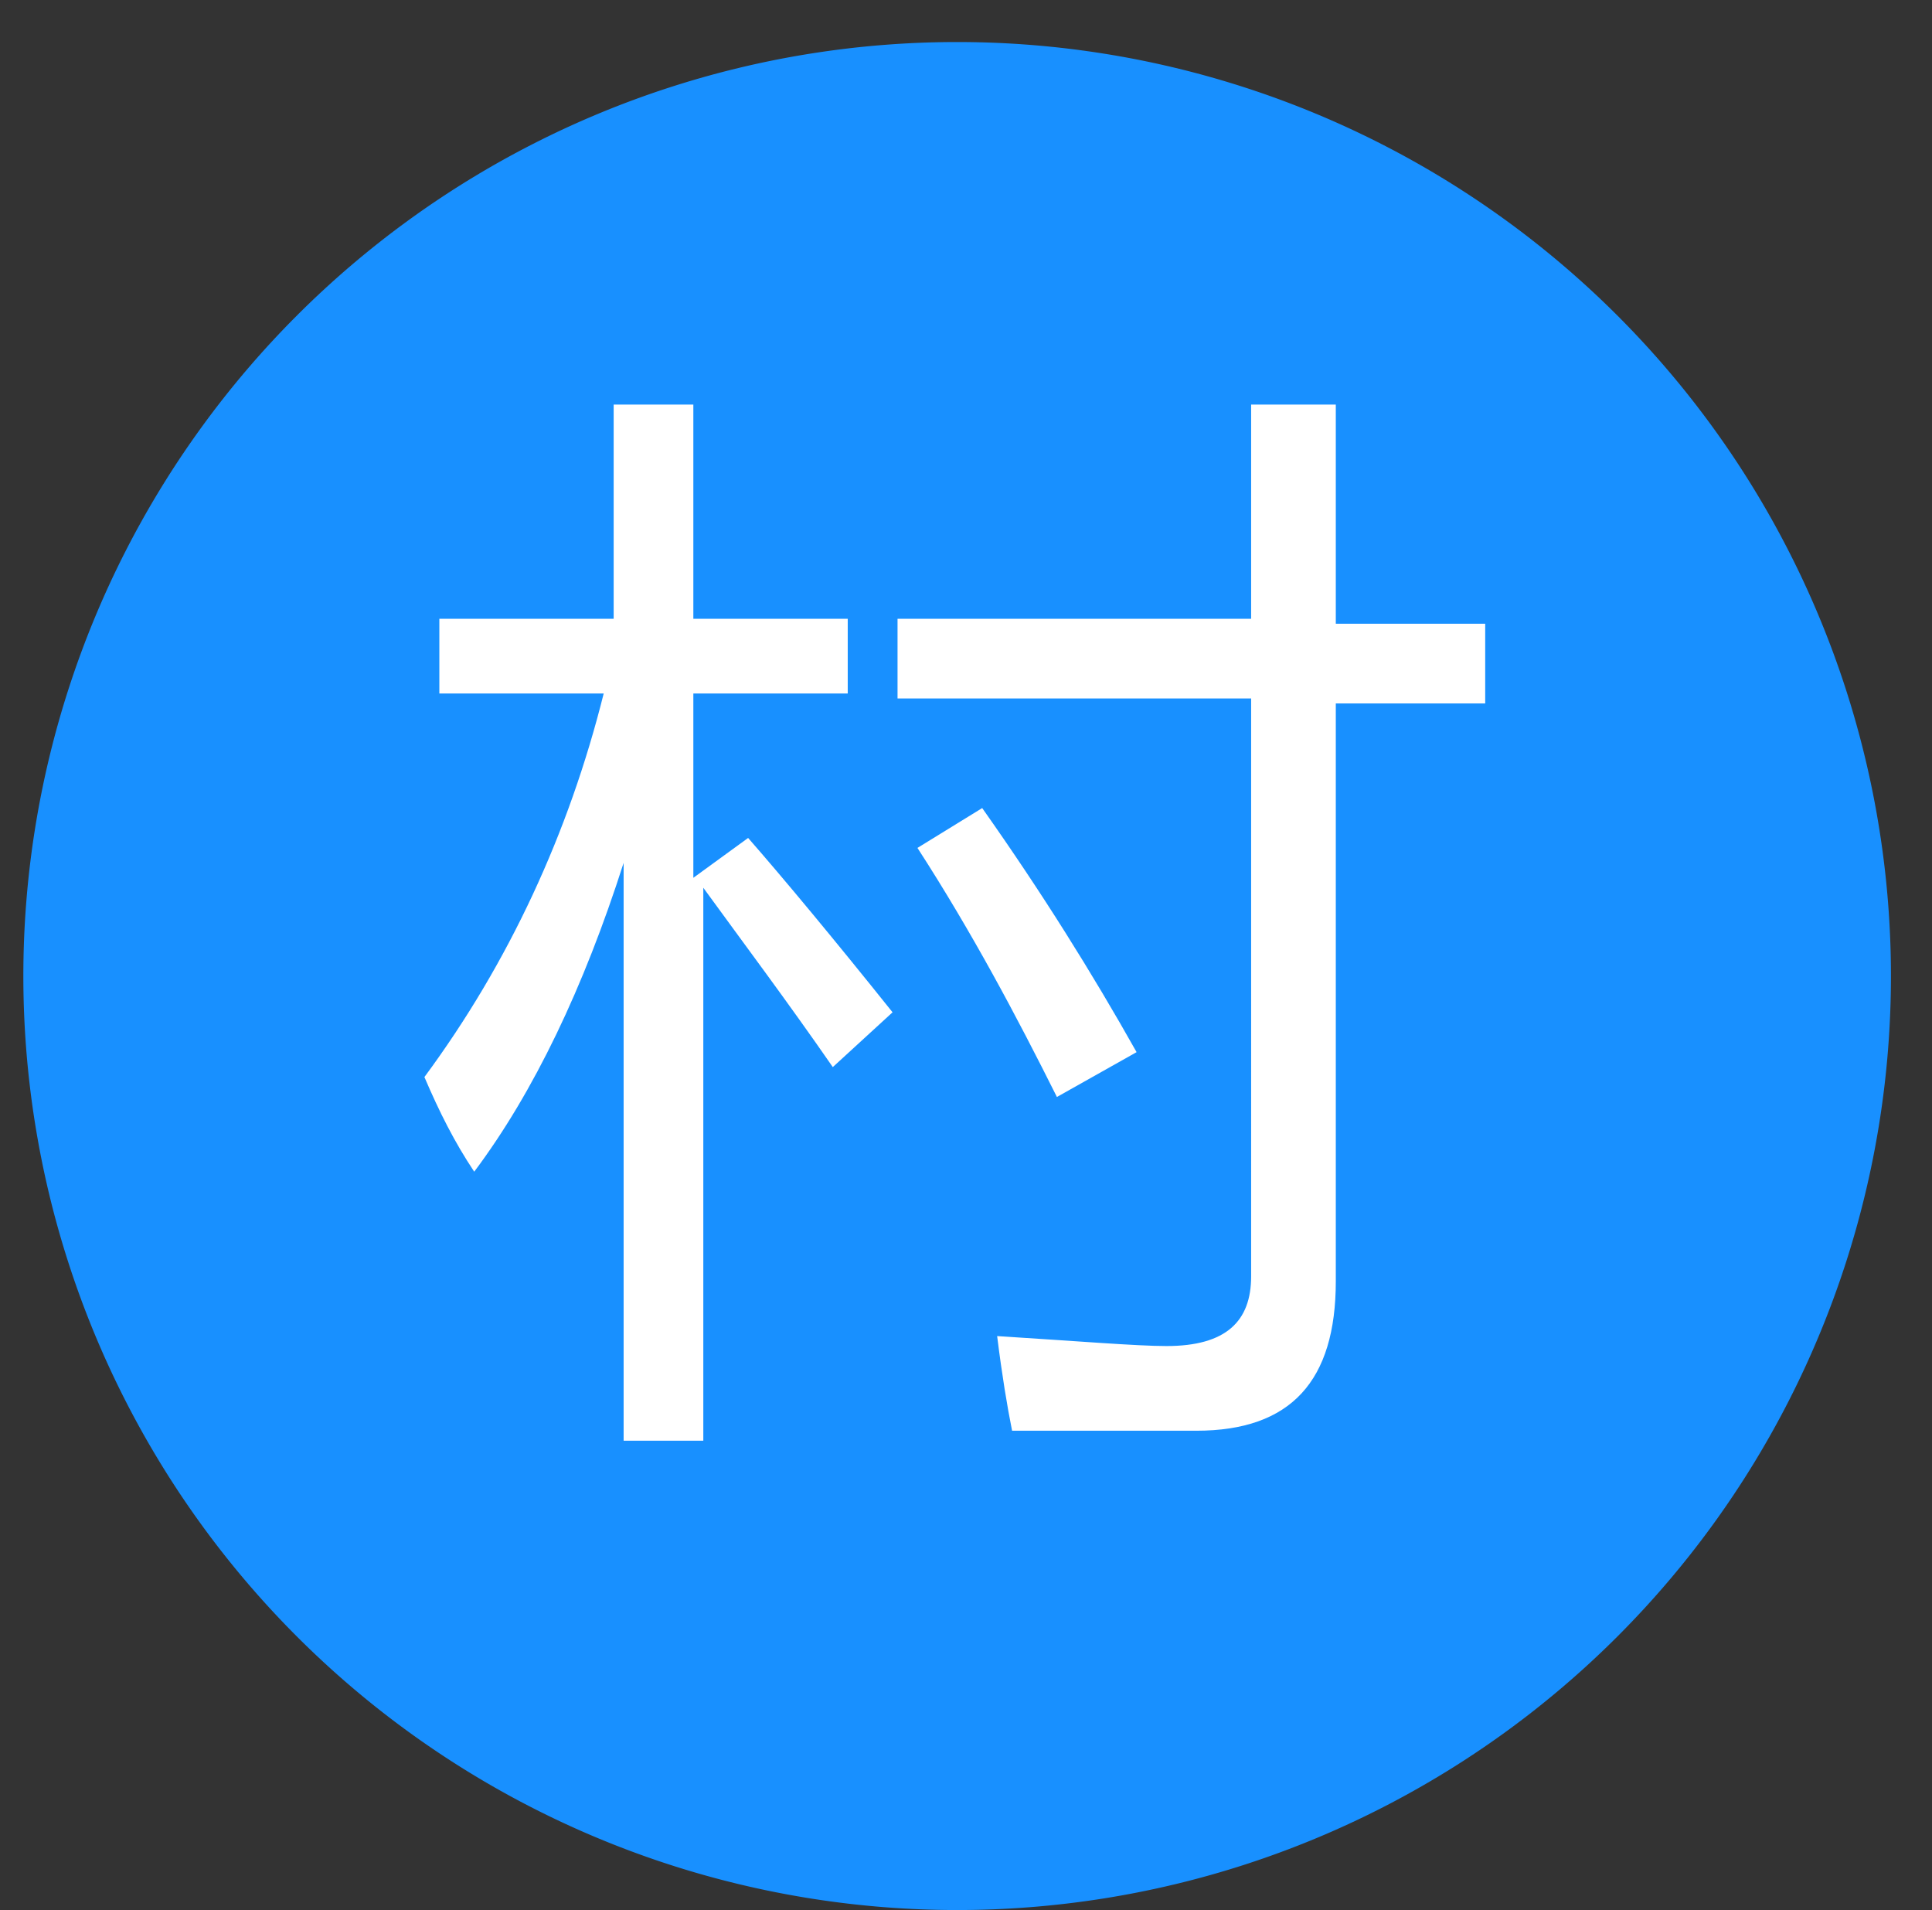 <?xml version="1.0" standalone="no"?><!DOCTYPE svg PUBLIC "-//W3C//DTD SVG 1.1//EN" "http://www.w3.org/Graphics/SVG/1.1/DTD/svg11.dtd"><svg t="1604304270888" class="icon" viewBox="0 0 1036 1024" version="1.1" xmlns="http://www.w3.org/2000/svg" p-id="10501" xmlns:xlink="http://www.w3.org/1999/xlink" width="202.344" height="200"><rect x="0" y="0" width="1036" height="1024" fill="#333333" stroke="none"/><defs><style type="text/css"></style></defs><path d="M513.252 523.267m-500.733 0a500.733 500.733 0 1 0 1001.467 0 500.733 500.733 0 1 0-1001.467 0Z" fill="#1890ff" p-id="10502"></path><path d="M227.583 577.429c45.4-61.423 77.447-130.858 96.141-205.635h-88.129v-40.059h93.47V216.901h42.729v114.835h82.788v40.059h-82.788v98.811l29.376-21.365c18.694 21.365 45.4 53.412 77.447 93.47L446.571 572.088c-24.035-34.718-48.07-66.764-69.435-96.141v296.434h-42.729V462.594c-21.365 66.764-48.07 122.847-80.117 165.576-10.682-16.023-18.694-32.047-26.706-50.741z m253.705-245.693h189.611V216.901h45.4v117.505h80.117v42.729h-80.117V686.923c0 53.412-24.035 80.117-74.776 80.117h-98.811c-2.671-13.353-5.341-29.376-8.012-50.741 42.729 2.671 74.776 5.341 90.8 5.341 32.047 0 45.4-13.353 45.4-37.388V374.465h-189.611v-42.729z m10.682 122.847l34.718-21.365c32.047 45.4 58.753 88.129 82.788 130.858l-42.729 24.035c-21.365-42.729-45.4-88.129-74.776-133.529z" fill="#FFFFFF" p-id="10503"></path></svg>